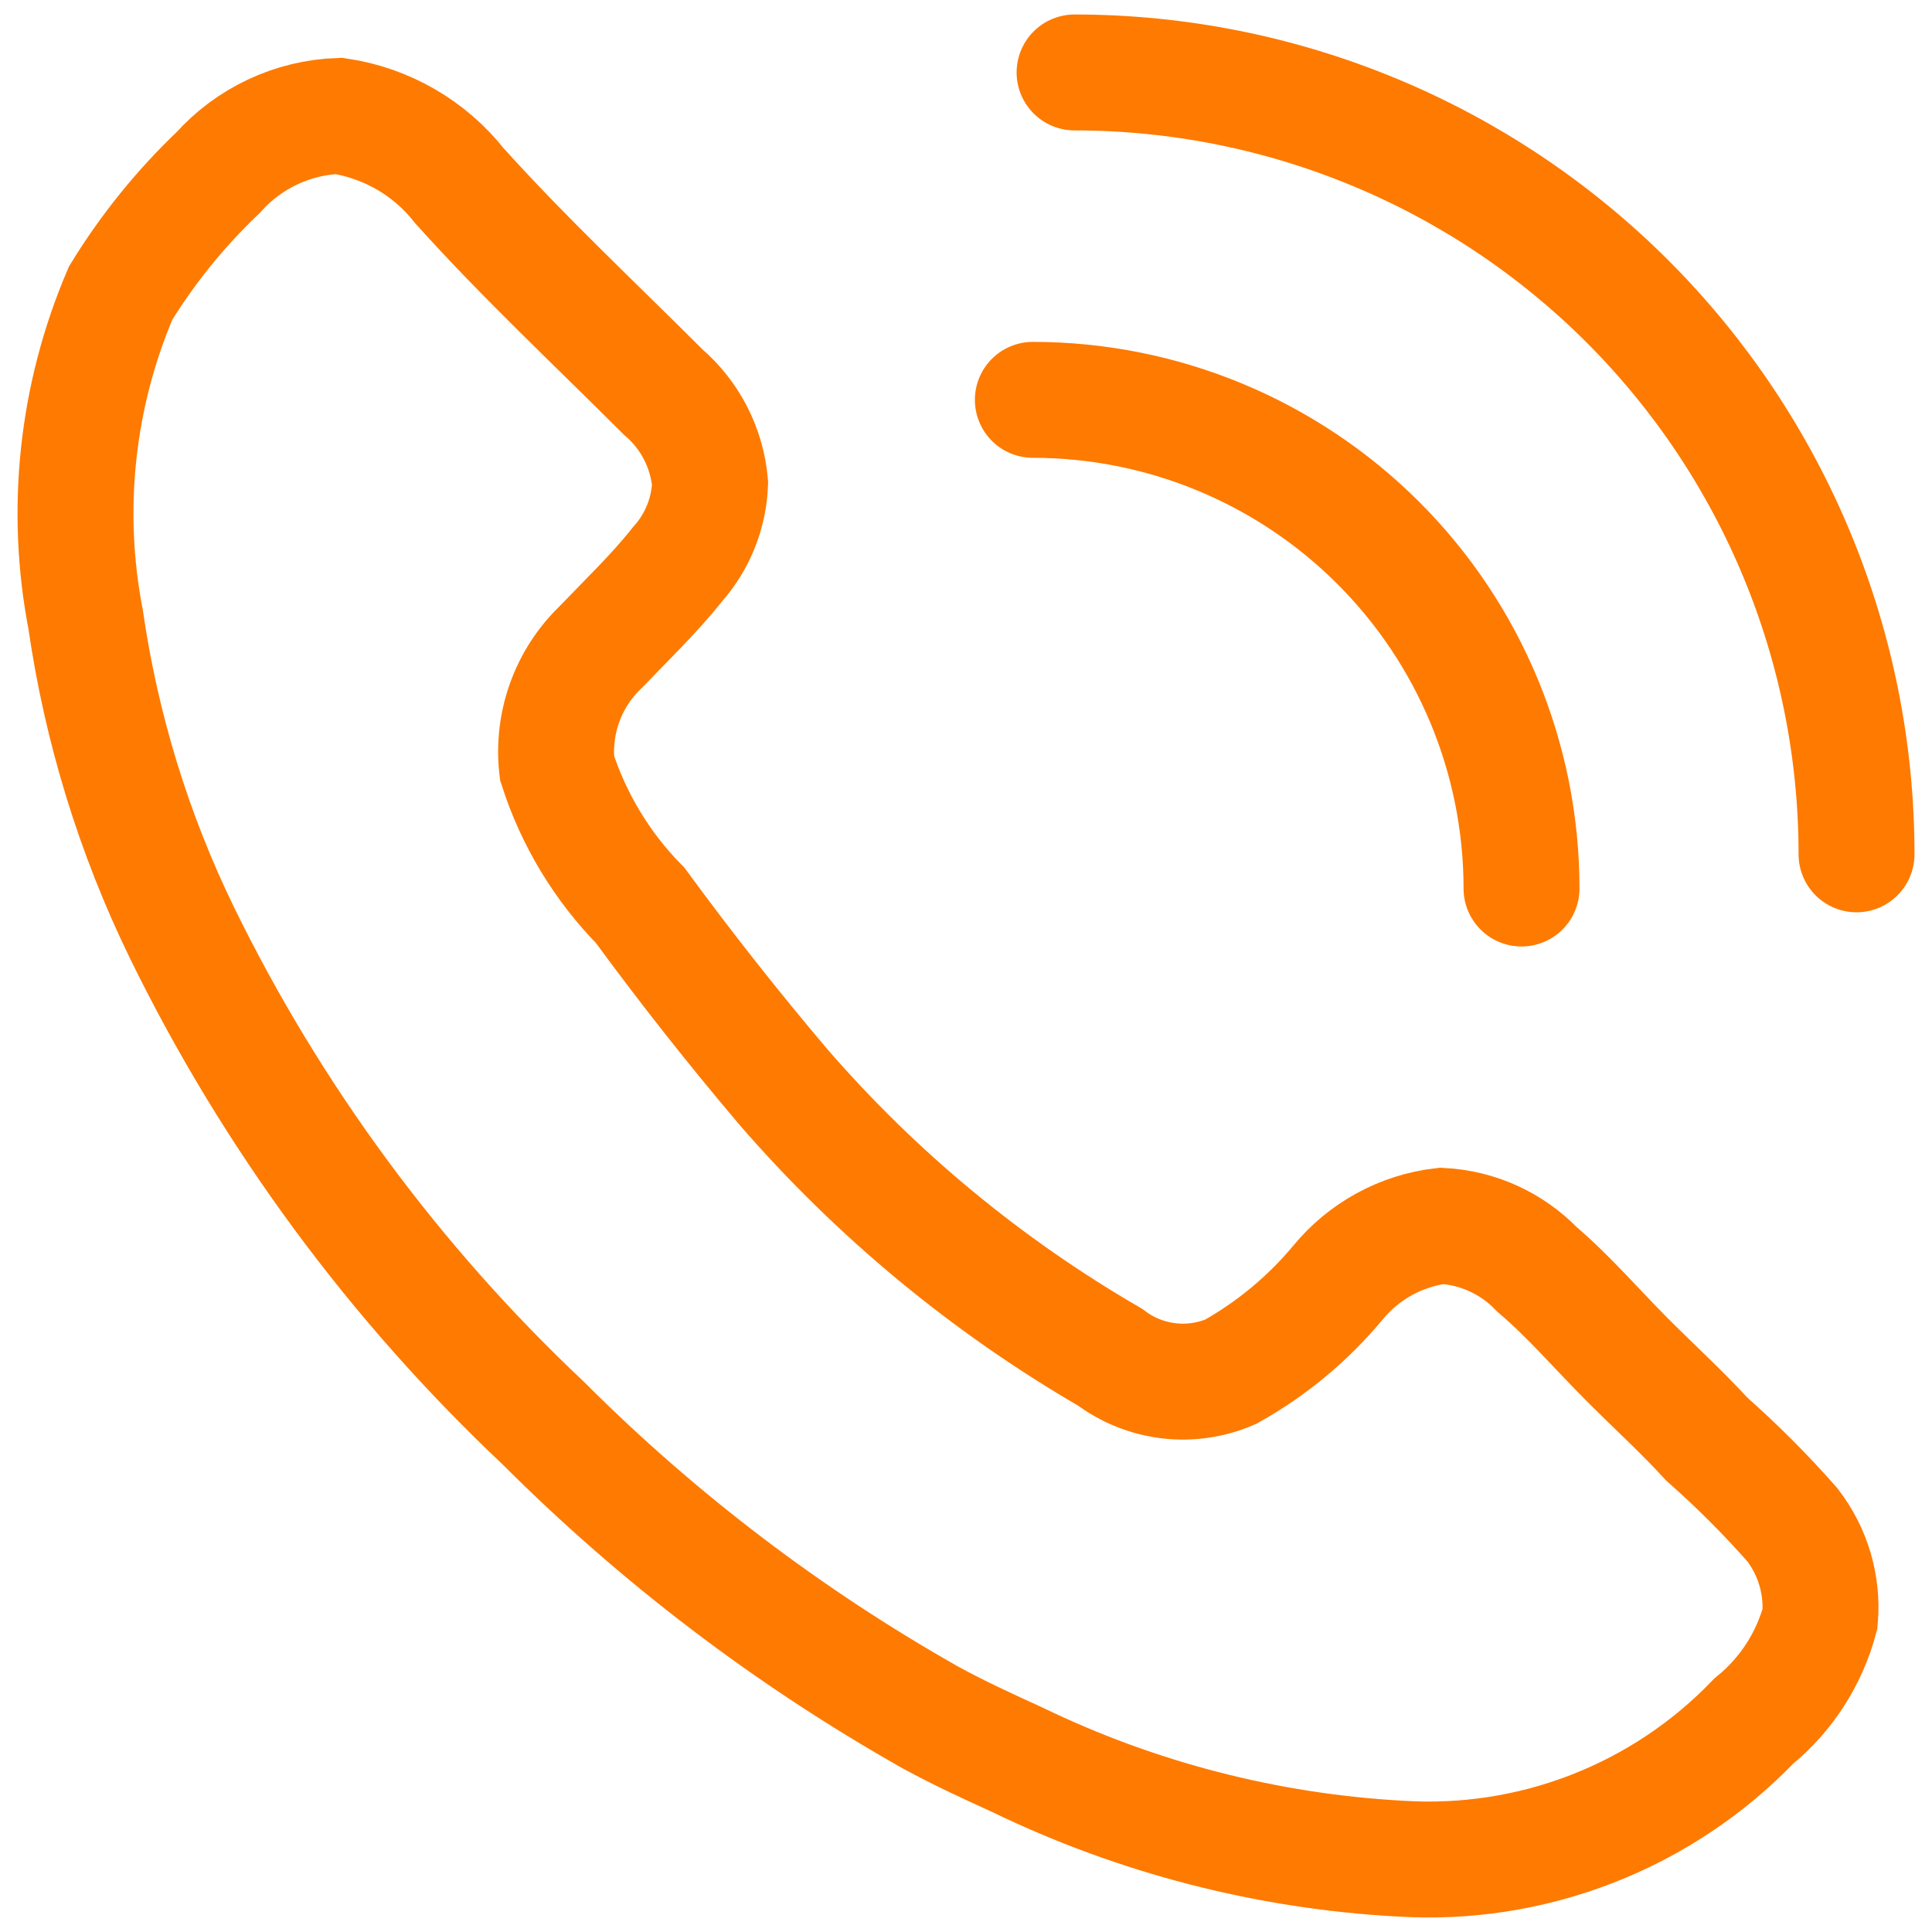 <svg width="50" height="50" viewBox="0 0 50 50" fill="none" xmlns="http://www.w3.org/2000/svg">
<g clip-path="url(#clip0_60_1676)">
<path d="M39.377 22.995C39.377 19.641 38.044 16.424 35.672 14.053C33.3 11.681 30.084 10.348 26.73 10.348M48.047 22.11C48.047 19.453 47.524 16.821 46.507 14.366C45.49 11.911 43.999 9.68 42.12 7.801C40.24 5.922 38.01 4.431 35.554 3.415C33.099 2.398 30.467 1.875 27.81 1.875M26.327 45.542C25.577 45.2 24.83 44.858 24.082 44.45C20.416 42.378 17.047 39.818 14.07 36.84C10.212 33.206 7.041 28.906 4.712 24.145C3.466 21.588 2.625 18.853 2.217 16.038C1.668 13.193 1.983 10.249 3.122 7.585C3.825 6.44 4.674 5.391 5.647 4.465C6.042 4.023 6.522 3.666 7.059 3.414C7.596 3.162 8.178 3.021 8.77 3C10.002 3.185 11.12 3.83 11.89 4.808C13.575 6.68 15.382 8.365 17.16 10.143C17.86 10.742 18.297 11.592 18.377 12.512C18.347 13.287 18.05 14.025 17.535 14.602C16.942 15.352 16.225 16.038 15.54 16.753C15.126 17.151 14.809 17.64 14.614 18.181C14.419 18.722 14.351 19.301 14.415 19.872C14.845 21.21 15.582 22.43 16.567 23.43C17.749 25.042 18.987 26.613 20.28 28.137C22.69 30.918 25.546 33.279 28.73 35.125C29.171 35.458 29.692 35.668 30.241 35.734C30.789 35.8 31.345 35.719 31.852 35.5C32.91 34.907 33.852 34.125 34.627 33.193C35.299 32.376 36.26 31.85 37.31 31.725C38.245 31.775 39.125 32.175 39.775 32.85C40.615 33.565 41.332 34.407 42.112 35.188C42.892 35.968 43.517 36.53 44.172 37.245C44.957 37.938 45.695 38.677 46.385 39.46C46.92 40.153 47.177 41.023 47.102 41.892C46.824 42.934 46.224 43.862 45.387 44.542C44.21 45.767 42.779 46.72 41.195 47.334C39.611 47.949 37.913 48.21 36.217 48.1C32.785 47.91 29.422 47.04 26.327 45.542Z" stroke="#FE7A00" stroke-width="3" stroke-miterlimit="10" stroke-linecap="round"/>
</g>
<defs>
<clipPath id="clip0_60_1676">
<rect width="50" height="50" fill="white"/>
</clipPath>
</defs>
</svg>
